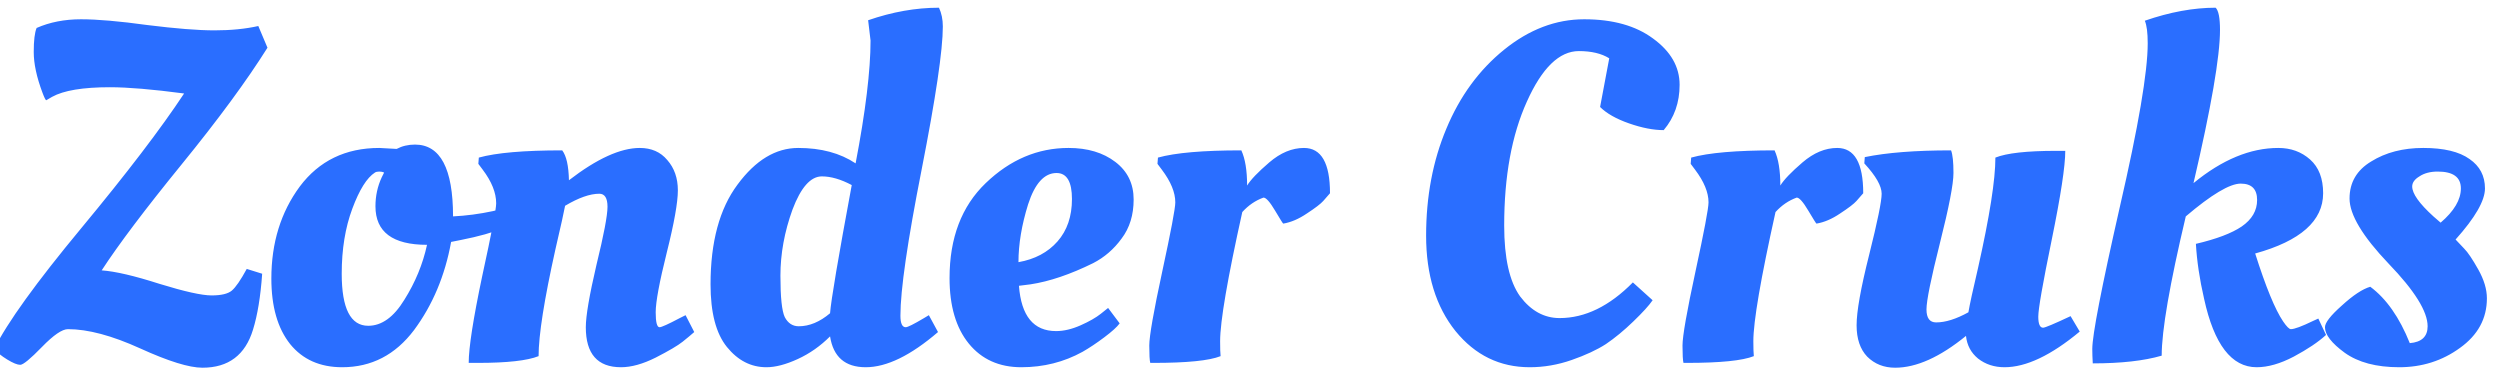 <svg width="83" height="13" viewBox="0 0 83 13" fill="none" xmlns="http://www.w3.org/2000/svg">
<path d="M6.72 12.208C6.283 12.208 5.595 11.995 4.656 11.568C3.717 11.141 2.917 10.928 2.256 10.928C2.064 10.928 1.776 11.125 1.392 11.52C1.008 11.915 0.768 12.112 0.672 12.112C0.576 12.112 0.432 12.053 0.24 11.936C0.048 11.819 -0.096 11.701 -0.192 11.584C0.235 10.72 1.2 9.381 2.704 7.568C4.208 5.755 5.344 4.267 6.112 3.104C5.067 2.965 4.245 2.896 3.648 2.896C2.752 2.896 2.112 3.003 1.728 3.216L1.536 3.328C1.515 3.328 1.472 3.243 1.408 3.072C1.216 2.56 1.12 2.112 1.12 1.728C1.12 1.344 1.152 1.077 1.216 0.928C1.653 0.736 2.144 0.64 2.688 0.64C3.232 0.64 3.968 0.704 4.896 0.832C5.835 0.949 6.576 1.008 7.12 1.008C7.664 1.008 8.149 0.96 8.576 0.864L8.88 1.584C8.197 2.672 7.248 3.963 6.032 5.456C4.816 6.949 3.931 8.123 3.376 8.976C3.824 9.008 4.464 9.157 5.296 9.424C6.128 9.68 6.704 9.808 7.024 9.808C7.344 9.808 7.568 9.755 7.696 9.648C7.824 9.541 7.989 9.301 8.192 8.928L8.704 9.088C8.651 9.845 8.549 10.464 8.4 10.944C8.144 11.787 7.584 12.208 6.72 12.208ZM11.361 12.192C10.625 12.192 10.049 11.936 9.633 11.424C9.217 10.901 9.009 10.176 9.009 9.248C9.009 8.064 9.323 7.045 9.953 6.192C10.593 5.339 11.473 4.912 12.593 4.912L13.169 4.944C13.35 4.848 13.553 4.8 13.777 4.8C14.619 4.8 15.041 5.595 15.041 7.184C15.478 7.163 15.921 7.104 16.369 7.008L16.625 6.944L16.721 7.568C16.369 7.717 15.894 7.851 15.297 7.968L14.977 8.032C14.774 9.152 14.363 10.128 13.745 10.96C13.126 11.781 12.331 12.192 11.361 12.192ZM12.225 10.816C12.673 10.816 13.073 10.528 13.425 9.952C13.787 9.376 14.038 8.768 14.177 8.128C13.035 8.128 12.465 7.701 12.465 6.848C12.465 6.507 12.534 6.187 12.673 5.888L12.753 5.728C12.71 5.707 12.657 5.696 12.593 5.696C12.529 5.696 12.481 5.707 12.449 5.728C12.182 5.899 11.931 6.299 11.697 6.928C11.462 7.557 11.345 8.277 11.345 9.088C11.345 10.24 11.638 10.816 12.225 10.816ZM15.865 12.048H15.561C15.561 11.547 15.71 10.587 16.009 9.168C16.319 7.749 16.473 6.944 16.473 6.752C16.473 6.4 16.324 6.027 16.025 5.632L15.881 5.44L15.897 5.232C16.473 5.072 17.396 4.992 18.665 4.992C18.804 5.173 18.878 5.504 18.889 5.984C19.817 5.269 20.601 4.912 21.241 4.912C21.625 4.912 21.929 5.045 22.153 5.312C22.388 5.579 22.505 5.915 22.505 6.32C22.505 6.715 22.383 7.403 22.137 8.384C21.892 9.365 21.769 10.027 21.769 10.368C21.769 10.699 21.812 10.864 21.897 10.864C21.961 10.864 22.185 10.763 22.569 10.56L22.761 10.464L23.049 11.024C22.953 11.109 22.825 11.216 22.665 11.344C22.505 11.472 22.206 11.648 21.769 11.872C21.343 12.085 20.959 12.192 20.617 12.192C19.838 12.192 19.449 11.749 19.449 10.864C19.449 10.491 19.567 9.803 19.801 8.8C20.047 7.797 20.169 7.152 20.169 6.864C20.169 6.576 20.078 6.432 19.897 6.432C19.588 6.432 19.209 6.565 18.761 6.832C18.729 7.013 18.622 7.493 18.441 8.272C18.068 9.947 17.881 11.131 17.881 11.824C17.508 11.973 16.836 12.048 15.865 12.048ZM31.142 11.024C30.235 11.803 29.436 12.192 28.742 12.192C28.059 12.192 27.665 11.851 27.558 11.168C27.238 11.488 26.881 11.739 26.486 11.92C26.091 12.101 25.745 12.192 25.446 12.192C24.934 12.192 24.497 11.968 24.134 11.52C23.771 11.072 23.59 10.379 23.59 9.44C23.59 8.032 23.889 6.928 24.486 6.128C25.084 5.317 25.756 4.912 26.502 4.912C27.259 4.912 27.894 5.083 28.406 5.424C28.737 3.696 28.902 2.336 28.902 1.344L28.822 0.672C29.622 0.395 30.406 0.256 31.174 0.256C31.259 0.437 31.302 0.645 31.302 0.88C31.302 1.659 31.067 3.243 30.598 5.632C30.129 8.011 29.894 9.627 29.894 10.48C29.894 10.736 29.953 10.864 30.07 10.864C30.134 10.864 30.337 10.763 30.678 10.56L30.838 10.464L31.142 11.024ZM27.286 5.856C26.913 5.856 26.587 6.224 26.31 6.96C26.044 7.696 25.91 8.427 25.91 9.152C25.91 9.867 25.958 10.325 26.054 10.528C26.161 10.731 26.316 10.832 26.518 10.832C26.87 10.832 27.217 10.688 27.558 10.4C27.59 9.973 27.83 8.555 28.278 6.144C27.916 5.952 27.585 5.856 27.286 5.856ZM31.525 9.232C31.525 7.899 31.925 6.848 32.725 6.08C33.536 5.301 34.453 4.912 35.477 4.912C36.107 4.912 36.624 5.067 37.029 5.376C37.435 5.685 37.637 6.101 37.637 6.624C37.637 7.136 37.504 7.568 37.237 7.92C36.981 8.272 36.667 8.544 36.293 8.736C35.536 9.109 34.843 9.344 34.213 9.44L33.829 9.488C33.904 10.491 34.315 10.992 35.061 10.992C35.317 10.992 35.589 10.928 35.877 10.8C36.165 10.672 36.389 10.544 36.549 10.416L36.789 10.224L37.173 10.736C37.088 10.853 36.917 11.008 36.661 11.2C36.405 11.392 36.165 11.552 35.941 11.68C35.323 12.021 34.645 12.192 33.909 12.192C33.173 12.192 32.592 11.931 32.165 11.408C31.739 10.885 31.525 10.16 31.525 9.232ZM33.813 8.704C34.357 8.608 34.789 8.379 35.109 8.016C35.429 7.653 35.589 7.184 35.589 6.608C35.589 6.032 35.419 5.744 35.077 5.744C34.672 5.744 34.357 6.091 34.133 6.784C33.92 7.467 33.813 8.107 33.813 8.704ZM38.3 12.048H38.188C38.167 11.963 38.156 11.771 38.156 11.472C38.156 11.163 38.3 10.341 38.588 9.008C38.876 7.675 39.02 6.912 39.02 6.72C39.02 6.389 38.871 6.027 38.572 5.632L38.428 5.44L38.444 5.232C39.02 5.072 39.943 4.992 41.212 4.992C41.34 5.269 41.404 5.659 41.404 6.16C41.521 5.968 41.767 5.712 42.14 5.392C42.513 5.072 42.897 4.912 43.292 4.912C43.868 4.912 44.156 5.413 44.156 6.416C44.103 6.48 44.028 6.565 43.932 6.672C43.847 6.768 43.665 6.907 43.388 7.088C43.121 7.269 42.86 7.381 42.604 7.424C42.593 7.424 42.503 7.28 42.332 6.992C42.161 6.704 42.033 6.56 41.948 6.56C41.681 6.656 41.447 6.816 41.244 7.04C40.753 9.248 40.508 10.677 40.508 11.328C40.508 11.563 40.513 11.728 40.524 11.824C40.151 11.973 39.409 12.048 38.3 12.048ZM50.787 12.192C49.795 12.192 48.974 11.792 48.323 10.992C47.673 10.181 47.347 9.125 47.347 7.824C47.347 6.523 47.571 5.339 48.019 4.272C48.467 3.195 49.107 2.32 49.939 1.648C50.771 0.976 51.657 0.64 52.595 0.64C53.545 0.64 54.307 0.853 54.883 1.28C55.47 1.707 55.763 2.219 55.763 2.816C55.763 3.403 55.587 3.904 55.235 4.32C54.894 4.32 54.51 4.245 54.083 4.096C53.657 3.947 53.337 3.765 53.123 3.552L53.427 1.936C53.171 1.776 52.835 1.696 52.419 1.696C51.769 1.696 51.193 2.256 50.691 3.376C50.19 4.485 49.939 5.856 49.939 7.488C49.939 8.565 50.115 9.349 50.467 9.84C50.83 10.32 51.267 10.56 51.779 10.56C52.622 10.56 53.433 10.165 54.211 9.376L54.867 9.968C54.75 10.139 54.537 10.373 54.227 10.672C53.918 10.971 53.614 11.221 53.315 11.424C53.017 11.616 52.638 11.792 52.179 11.952C51.721 12.112 51.257 12.192 50.787 12.192ZM56.003 12.048H55.891C55.87 11.963 55.859 11.771 55.859 11.472C55.859 11.163 56.003 10.341 56.291 9.008C56.579 7.675 56.723 6.912 56.723 6.72C56.723 6.389 56.574 6.027 56.275 5.632L56.131 5.44L56.147 5.232C56.723 5.072 57.646 4.992 58.915 4.992C59.043 5.269 59.107 5.659 59.107 6.16C59.224 5.968 59.47 5.712 59.843 5.392C60.217 5.072 60.6 4.912 60.995 4.912C61.571 4.912 61.859 5.413 61.859 6.416C61.806 6.48 61.731 6.565 61.635 6.672C61.55 6.768 61.368 6.907 61.091 7.088C60.825 7.269 60.563 7.381 60.307 7.424C60.297 7.424 60.206 7.28 60.035 6.992C59.864 6.704 59.736 6.56 59.651 6.56C59.385 6.656 59.15 6.816 58.947 7.04C58.456 9.248 58.211 10.677 58.211 11.328C58.211 11.563 58.217 11.728 58.227 11.824C57.854 11.973 57.112 12.048 56.003 12.048ZM61.639 10.8C61.639 10.341 61.778 9.563 62.055 8.464C62.333 7.355 62.471 6.677 62.471 6.432C62.471 6.176 62.279 5.84 61.895 5.424L61.911 5.216C62.637 5.067 63.591 4.992 64.775 4.992C64.829 5.131 64.855 5.381 64.855 5.744C64.855 6.107 64.706 6.88 64.407 8.064C64.109 9.248 63.959 9.984 63.959 10.272C63.959 10.56 64.066 10.704 64.279 10.704C64.589 10.704 64.946 10.592 65.351 10.368C65.394 10.112 65.501 9.621 65.671 8.896C66.055 7.189 66.247 5.968 66.247 5.232C66.621 5.083 67.293 5.008 68.263 5.008H68.567C68.567 5.509 68.418 6.491 68.119 7.952C67.821 9.403 67.671 10.256 67.671 10.512C67.671 10.757 67.725 10.88 67.831 10.88C67.895 10.88 68.199 10.752 68.743 10.496L69.047 11.008C68.098 11.797 67.266 12.192 66.551 12.192C66.21 12.192 65.917 12.096 65.671 11.904C65.437 11.712 65.303 11.461 65.271 11.152C64.407 11.856 63.623 12.208 62.919 12.208C62.546 12.208 62.237 12.085 61.991 11.84C61.757 11.595 61.639 11.248 61.639 10.8ZM71.304 1.44C71.304 1.088 71.272 0.837 71.208 0.688C72.04 0.4 72.824 0.256 73.56 0.256C73.656 0.352 73.704 0.597 73.704 0.992C73.704 1.877 73.41 3.573 72.824 6.08C73.773 5.301 74.712 4.912 75.64 4.912C76.056 4.912 76.408 5.04 76.696 5.296C76.984 5.552 77.128 5.925 77.128 6.416C77.128 7.333 76.376 8 74.872 8.416C75.224 9.525 75.533 10.277 75.8 10.672C75.917 10.843 76.002 10.928 76.056 10.928C76.173 10.928 76.418 10.837 76.792 10.656L76.968 10.576L77.224 11.12C76.968 11.355 76.61 11.595 76.152 11.84C75.704 12.075 75.293 12.192 74.92 12.192C74.088 12.192 73.506 11.435 73.176 9.92C73.026 9.269 72.936 8.661 72.904 8.096C73.586 7.936 74.093 7.744 74.424 7.52C74.765 7.285 74.936 6.992 74.936 6.64C74.936 6.277 74.754 6.096 74.392 6.096C74.029 6.096 73.421 6.459 72.568 7.184C72.034 9.435 71.768 10.976 71.768 11.808C71.181 11.979 70.418 12.064 69.48 12.064C69.469 11.883 69.464 11.723 69.464 11.584C69.464 11.125 69.768 9.557 70.376 6.88C70.994 4.203 71.304 2.389 71.304 1.44ZM82.565 9.904C82.565 10.576 82.266 11.125 81.669 11.552C81.082 11.979 80.41 12.192 79.653 12.192C78.895 12.192 78.293 12.032 77.845 11.712C77.407 11.392 77.189 11.109 77.189 10.864C77.189 10.715 77.375 10.475 77.749 10.144C78.122 9.803 78.437 9.595 78.693 9.52C79.226 9.915 79.663 10.539 80.005 11.392C80.399 11.36 80.597 11.173 80.597 10.832C80.597 10.341 80.165 9.648 79.301 8.752C78.437 7.845 78.005 7.125 78.005 6.592C78.005 6.059 78.245 5.648 78.725 5.36C79.205 5.061 79.781 4.912 80.453 4.912C81.135 4.912 81.647 5.035 81.989 5.28C82.33 5.515 82.501 5.84 82.501 6.256C82.501 6.661 82.175 7.227 81.525 7.952C81.599 8.027 81.695 8.128 81.813 8.256C81.93 8.373 82.085 8.603 82.277 8.944C82.469 9.285 82.565 9.605 82.565 9.904ZM81.029 7.392C81.477 7.008 81.701 6.629 81.701 6.256C81.701 5.883 81.445 5.696 80.933 5.696C80.687 5.696 80.485 5.749 80.325 5.856C80.165 5.952 80.085 6.064 80.085 6.192C80.085 6.427 80.319 6.757 80.789 7.184L81.029 7.392Z" fill="#2A6EFF"/>
</svg>
